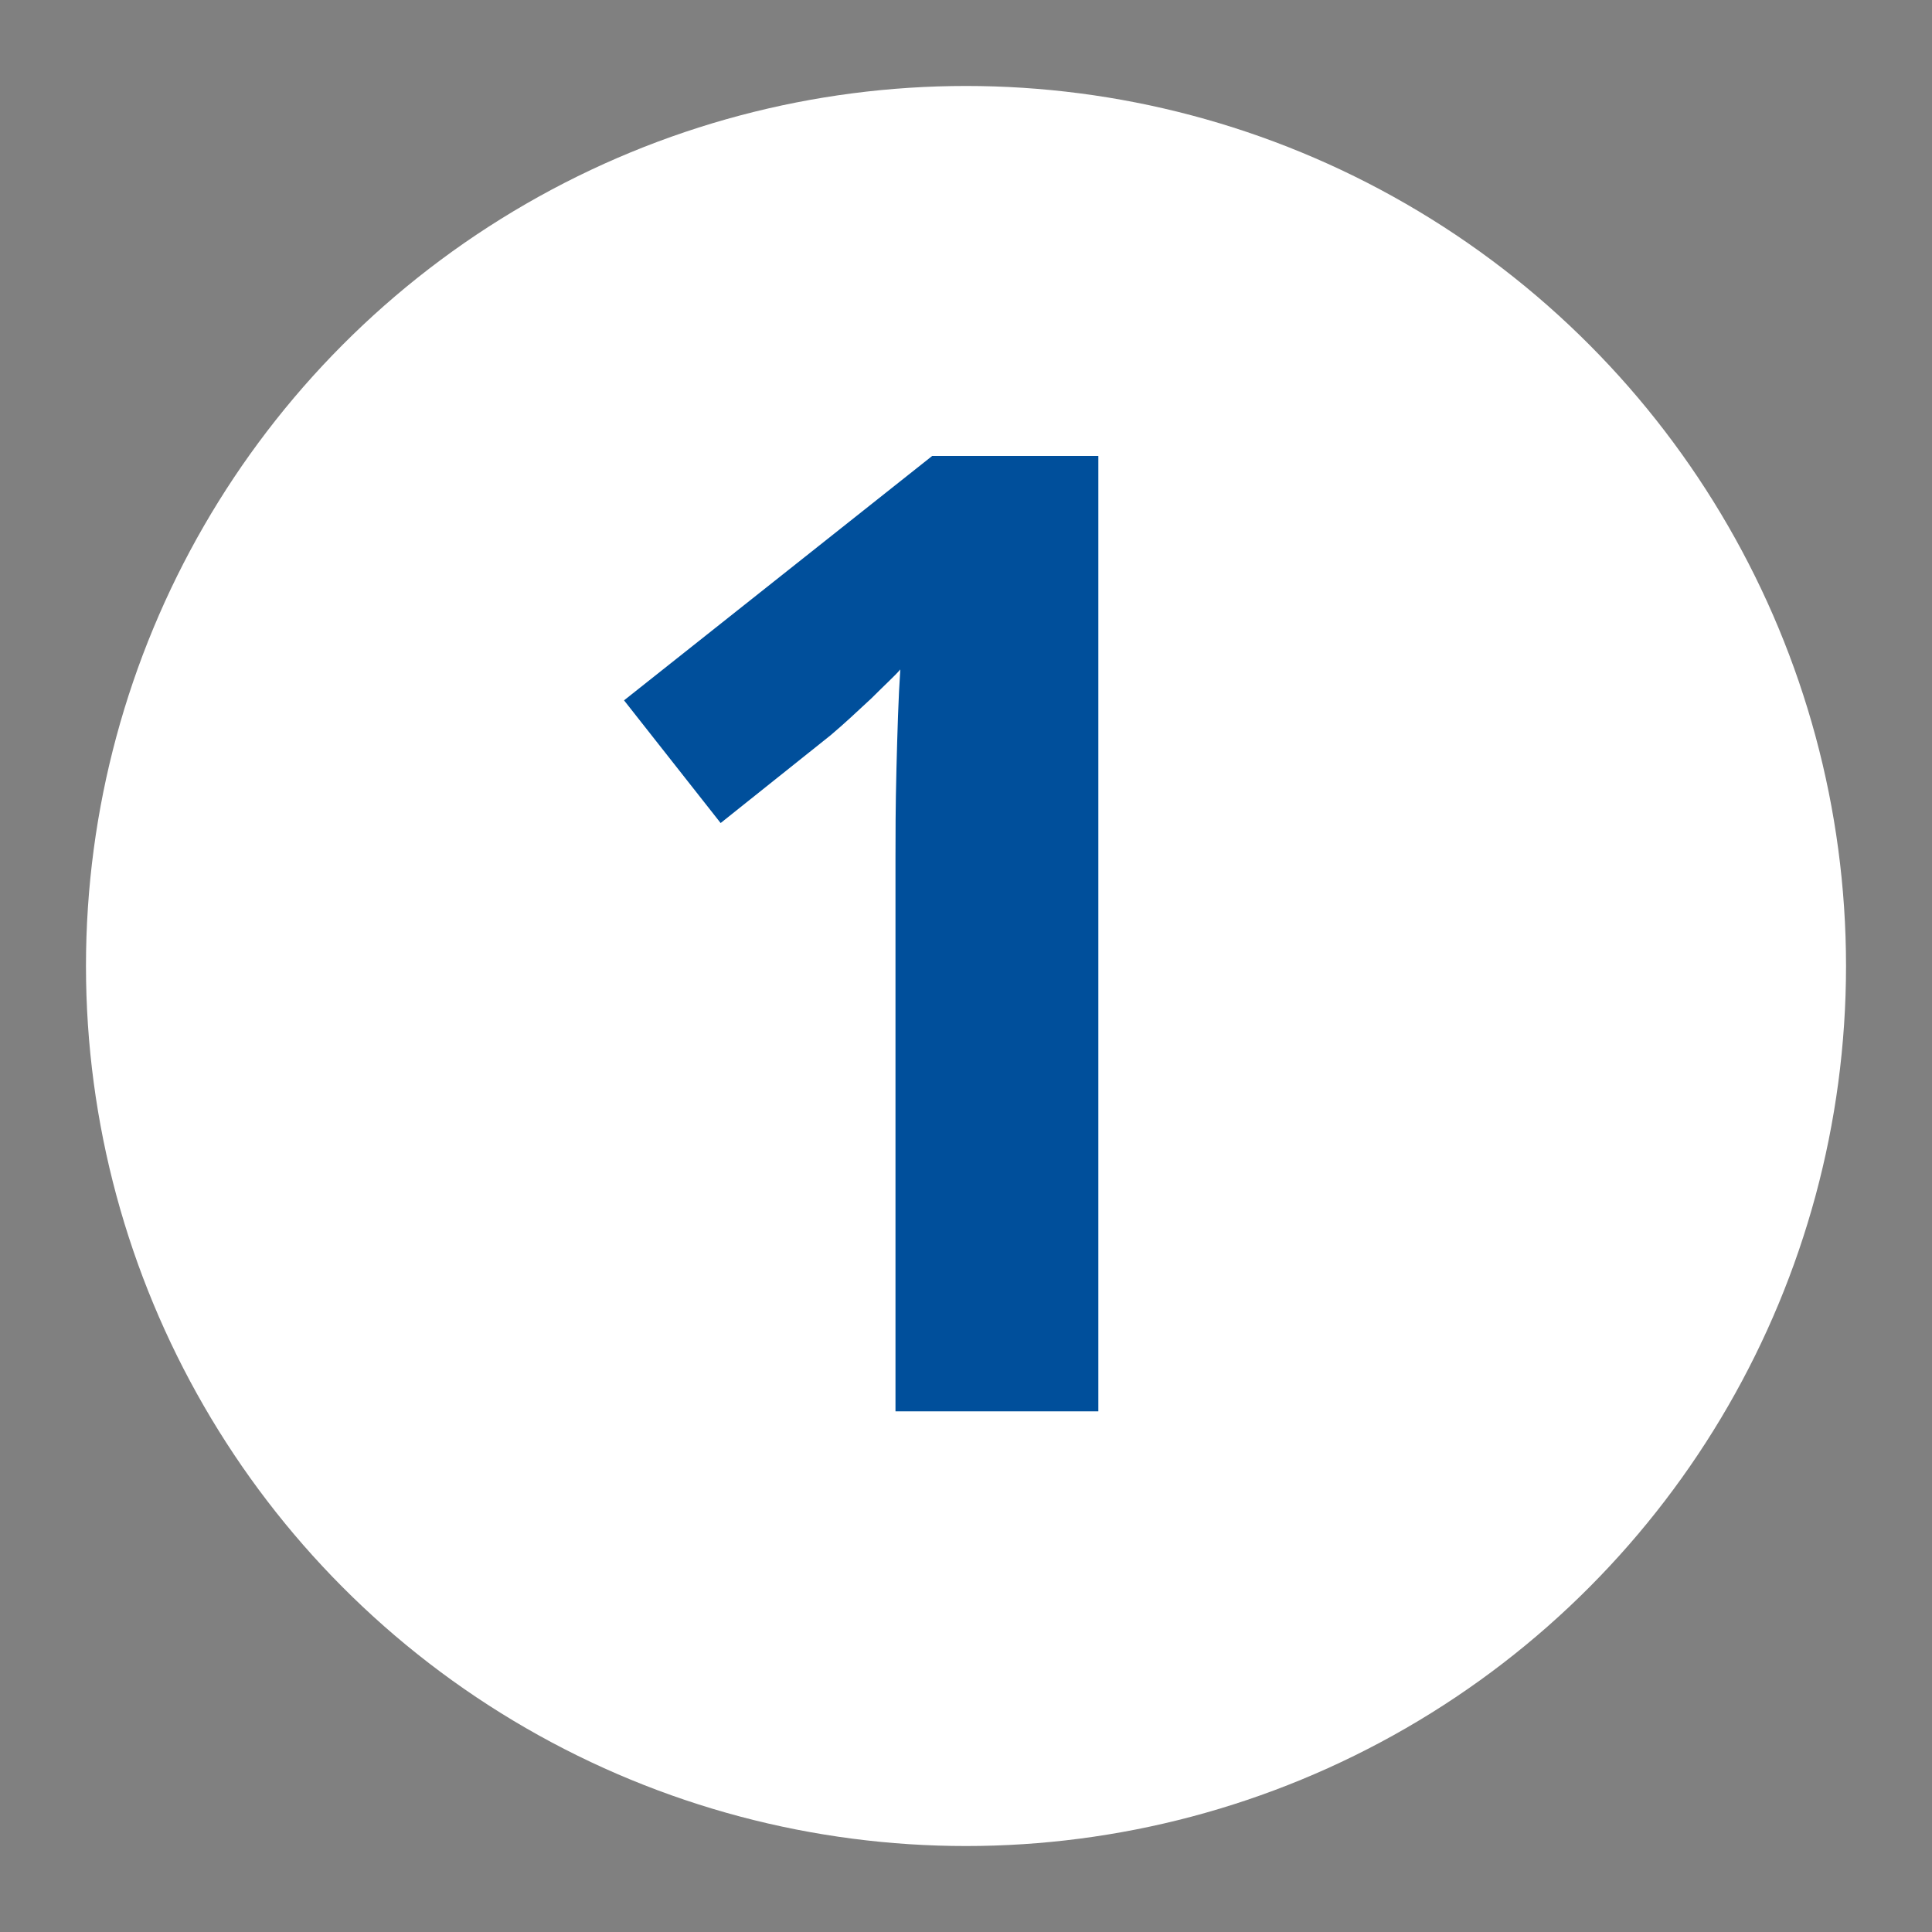 <?xml version="1.0" encoding="utf-8"?>
<!-- Generator: Adobe Illustrator 27.0.0, SVG Export Plug-In . SVG Version: 6.00 Build 0)  -->
<svg version="1.1" id="Layer_1" xmlns="http://www.w3.org/2000/svg" xmlns:xlink="http://www.w3.org/1999/xlink" x="0px" y="0px"
	 viewBox="0 0 200 200" style="enable-background:new 0 0 200 200;" xml:space="preserve">
<rect x="0" y="0" width="200" height="200" fill="#808080" stroke="none"/>
<style type="text/css">
	.st0{fill:#FFFFFF;}
	.st1{fill:#004F9B;}
</style>
<circle class="st0" cx="100" cy="100" r="91.1"/>
<g>
	<path class="st1" d="M113.6,146.1H92.7V88.9c0-2.3,0-5.4,0.1-9.3c0.1-3.9,0.2-7.4,0.4-10.3c-0.5,0.6-1.5,1.5-3,3
		c-1.5,1.4-2.9,2.7-4.2,3.8l-11.4,9.1L64.6,72.5l31.9-25.3h17.2V146.1z"/>
</g>
</svg>
